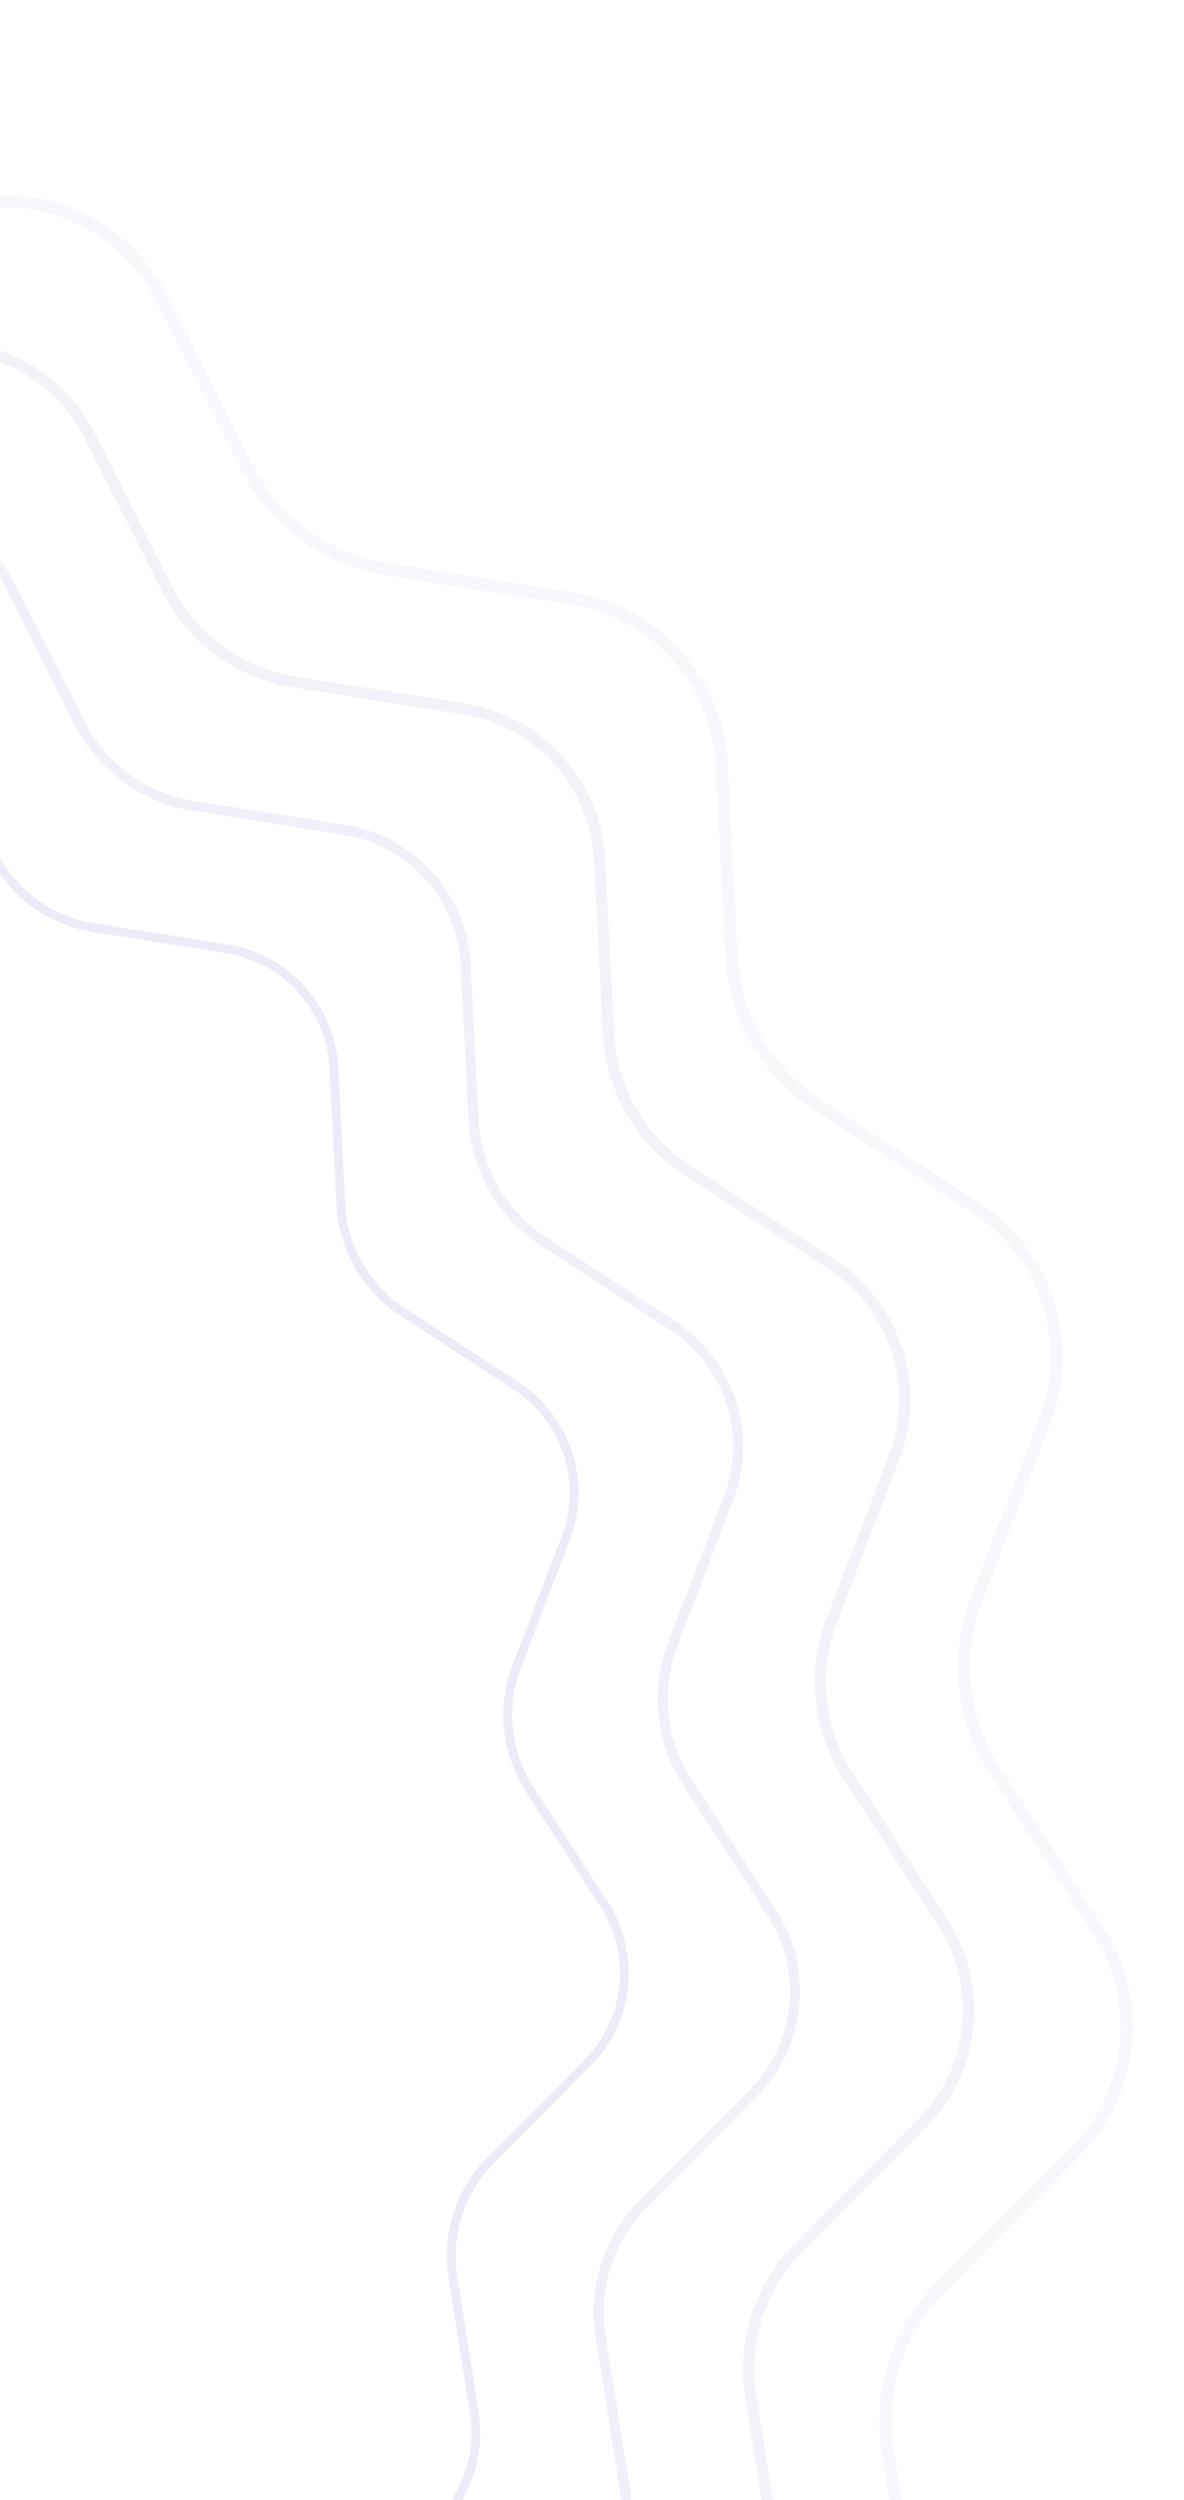 <svg width="300" height="633" viewBox="0 0 300 633" fill="none" xmlns="http://www.w3.org/2000/svg">
<g opacity="0.13">
<g clip-path="url(#clip0_4006_7296)">
<mask id="mask0_4006_7296" style="mask-type:luminance" maskUnits="userSpaceOnUse" x="-630" y="0" width="930" height="930">
<path d="M299.963 0.458H-629.502V929.923H299.963V0.458Z" fill="white"/>
<path d="M-627.952 928.373V2.008H298.413V928.373H-627.952Z" stroke="white" stroke-width="3.1"/>
</mask>
<g mask="url(#mask0_4006_7296)">
<path d="M118.081 813.561L119.579 813.959L118.081 813.561C112.623 834.117 93.499 848.026 72.264 846.889L24.819 844.352C9.39 843.526 -5.493 850.172 -15.175 862.212L-13.967 863.183L-15.175 862.212L-45.094 899.428C-58.454 916.044 -81.653 920.982 -100.624 911.242L-142.849 889.562L-143.557 890.942L-142.85 889.562C-156.618 882.498 -172.946 882.498 -186.713 889.562L-186.005 890.942L-186.713 889.562L-228.942 911.242L-228.234 912.621L-228.942 911.242C-247.909 920.982 -271.108 916.045 -284.468 899.428L-314.388 862.212L-315.597 863.183L-314.388 862.212C-324.07 850.172 -338.953 843.526 -354.381 844.352L-401.826 846.889C-423.062 848.026 -442.185 834.117 -447.644 813.561L-449.143 813.959L-447.644 813.561L-460.012 767.004C-463.963 752.126 -474.805 740.048 -489.169 734.516L-533.83 717.321C-553.608 709.702 -565.373 689.302 -562.058 668.373L-554.48 620.51C-552.081 605.358 -557.064 589.976 -567.889 579.109L-601.955 544.909C-616.881 529.923 -619.334 506.558 -607.846 488.8L-581.546 448.153C-573.221 435.285 -571.537 419.216 -577.015 404.902L-594.342 359.623C-601.907 339.856 -594.648 317.491 -576.918 305.934L-536.644 279.682L-537.491 278.384L-536.644 279.682C-523.775 271.294 -515.695 257.254 -514.908 241.912L-512.43 193.626C-511.342 172.426 -495.562 154.88 -474.596 151.559L-427.523 144.101C-412.29 141.688 -399.143 132.106 -392.182 118.342L-370.537 75.542C-360.926 56.536 -339.288 46.892 -318.728 52.449L-272.925 64.829C-257.993 68.865 -242.03 65.461 -230.042 55.685L-193.174 25.616C-176.646 12.135 -152.917 12.135 -136.39 25.616L-99.523 55.685L-98.543 54.483L-99.523 55.685C-87.532 65.461 -71.569 68.865 -56.638 64.829L-10.834 52.449C9.727 46.892 31.362 56.536 40.976 75.542L62.618 118.342L64.002 117.642L62.618 118.342C69.582 132.105 82.726 141.688 97.959 144.101L145.031 151.559C165.997 154.88 181.779 172.426 182.866 193.626L185.343 241.912C186.13 257.254 194.213 271.294 207.083 279.682L247.357 305.934C265.083 317.491 272.343 339.856 264.778 359.623L247.452 404.902C241.973 419.216 243.659 435.285 251.981 448.153L253.283 447.311L251.981 448.153L278.285 488.8C289.772 506.558 287.319 529.923 272.391 544.909L238.326 579.109C227.502 589.976 222.517 605.358 224.918 620.51L232.498 668.373C235.808 689.302 224.043 709.702 204.268 717.321L159.607 734.516C145.243 740.048 134.4 752.126 130.447 767.004L118.081 813.561Z" stroke="#3E44AC" stroke-opacity="0.3" stroke-width="3.1"/>
</g>
</g>
<g clip-path="url(#clip1_4006_7296)">
<mask id="mask1_4006_7296" style="mask-type:luminance" maskUnits="userSpaceOnUse" x="-589" y="41" width="848" height="848">
<path d="M258.596 41.826H-588.133V888.555H258.596V41.826Z" fill="white"/>
<path d="M-586.721 887.143V43.238H257.184V887.143H-586.721Z" stroke="white" stroke-width="2.824"/>
</mask>
<g mask="url(#mask1_4006_7296)">
<path d="M-105.328 92.136L-105.328 92.136C-94.404 101.042 -79.862 104.144 -66.26 100.466L-24.534 89.188C-5.803 84.126 13.906 92.912 22.664 110.226L42.38 149.216L43.641 148.579L42.38 149.216C48.724 161.754 60.698 170.484 74.575 172.682L117.458 179.476C136.557 182.502 150.934 198.486 151.924 217.799L154.18 261.787C154.898 275.763 162.261 288.553 173.985 296.195L210.674 320.109C226.823 330.638 233.436 351.012 226.544 369.02L227.863 369.525L226.544 369.02L210.761 410.268C205.77 423.308 207.305 437.946 214.887 449.669L216.073 448.902L214.887 449.669L238.849 486.698C249.314 502.875 247.079 524.16 233.48 537.812L202.447 568.968C192.586 578.868 188.045 592.881 190.233 606.684L197.138 650.286C200.154 669.352 189.436 687.936 171.421 694.877L130.736 710.541C117.651 715.581 107.772 726.584 104.172 740.137L92.906 782.55L94.271 782.913L92.906 782.55C87.933 801.277 70.512 813.947 51.167 812.912L7.946 810.6C-6.11 809.848 -19.668 815.903 -28.488 826.87L-27.387 827.755L-28.488 826.871L-55.744 860.774C-67.915 875.911 -89.048 880.409 -106.331 871.536L-144.798 851.787L-145.443 853.043L-144.798 851.786C-157.34 845.351 -172.215 845.351 -184.757 851.786L-184.112 853.043L-184.757 851.787L-223.227 871.537C-240.506 880.409 -261.64 875.911 -273.81 860.773L-301.067 826.87C-309.887 815.903 -323.445 809.848 -337.5 810.6L-380.722 812.912L-380.646 814.322L-380.722 812.912C-400.067 813.947 -417.488 801.277 -422.461 782.55L-433.728 740.137C-437.328 726.584 -447.205 715.581 -460.29 710.542L-500.976 694.877C-518.993 687.936 -529.71 669.352 -526.691 650.286L-528.086 650.065L-526.691 650.286L-519.787 606.684C-517.602 592.881 -522.141 578.868 -532.003 568.968L-533.003 569.964L-532.003 568.968L-563.037 537.812C-576.634 524.16 -578.868 502.875 -568.403 486.698L-544.444 449.669C-536.86 437.946 -535.326 423.308 -540.316 410.268L-556.101 369.02C-562.992 351.012 -556.38 330.638 -540.228 320.109L-503.539 296.195C-491.815 288.553 -484.455 275.763 -483.738 261.787L-481.48 217.799C-480.489 198.485 -466.114 182.502 -447.014 179.476L-404.131 172.682C-390.254 170.484 -378.277 161.754 -371.936 149.216L-352.218 110.226C-343.462 92.912 -323.751 84.126 -305.02 89.188L-263.295 100.466C-249.691 104.143 -235.149 101.043 -224.229 92.136L-190.643 64.744C-175.586 52.463 -153.97 52.463 -138.914 64.744L-138.021 63.649L-138.914 64.744L-105.328 92.136Z" stroke="#3E44AC" stroke-opacity="0.5" stroke-width="2.824"/>
</g>
</g>
<g clip-path="url(#clip2_4006_7296)">
<mask id="mask2_4006_7296" style="mask-type:luminance" maskUnits="userSpaceOnUse" x="-543" y="87" width="757" height="757">
<path d="M213.218 87.199H-542.764V843.181H213.218V87.199Z" fill="white"/>
<path d="M-541.503 841.92V88.46H211.957V841.92H-541.503Z" stroke="white" stroke-width="2.522"/>
</mask>
<g mask="url(#mask2_4006_7296)">
<path d="M-111.696 132.118L-111.696 132.118C-101.943 140.069 -88.96 142.838 -76.816 139.555L-39.561 129.486C-22.837 124.966 -5.241 132.81 2.579 148.269L20.181 183.08L21.307 182.511L20.182 183.08C25.845 194.275 36.536 202.069 48.926 204.031L87.213 210.097C104.265 212.799 117.101 227.069 117.985 244.312L120 283.586C120.64 296.064 127.214 307.484 137.682 314.306L170.439 335.658C184.857 345.058 190.761 363.249 184.608 379.327L185.786 379.777L184.608 379.327L170.517 416.154C166.06 427.797 167.431 440.866 174.2 451.332L175.259 450.647L174.2 451.332L195.594 484.393C204.937 498.836 202.942 517.84 190.8 530.029L163.094 557.845C154.29 566.685 150.235 579.195 152.188 591.519L158.353 630.448C161.046 647.471 151.477 664.063 135.392 670.26L99.068 684.246C87.385 688.746 78.565 698.569 75.35 710.67L65.292 748.537L66.511 748.861L65.292 748.537C60.853 765.257 45.298 776.569 28.027 775.645L-10.562 773.581C-23.112 772.909 -35.217 778.315 -43.091 788.108L-67.427 818.377C-78.293 831.893 -97.161 835.908 -112.591 827.987L-146.936 810.353L-147.512 811.475L-146.936 810.353C-158.134 804.608 -171.415 804.608 -182.613 810.353L-182.037 811.475L-182.613 810.353L-216.959 827.987C-232.386 835.908 -251.255 831.893 -262.122 818.377L-286.457 788.108C-294.332 778.315 -306.437 772.909 -318.985 773.581L-357.575 775.645C-374.847 776.569 -390.401 765.257 -394.841 748.537L-404.9 710.67C-408.114 698.569 -416.933 688.746 -428.615 684.246L-429.069 685.423L-428.616 684.246L-464.941 670.26C-481.027 664.063 -490.596 647.471 -487.9 630.448L-481.736 591.519C-479.785 579.196 -483.838 566.685 -492.642 557.845L-520.35 530.029C-532.49 517.84 -534.486 498.836 -525.141 484.393L-503.751 451.332C-496.979 440.866 -495.61 427.797 -500.065 416.154L-514.158 379.327C-520.311 363.249 -514.407 345.058 -499.986 335.658L-467.229 314.306C-456.762 307.483 -450.191 296.064 -449.55 283.586L-447.535 244.313C-446.65 227.069 -433.816 212.799 -416.762 210.097L-378.475 204.031C-366.086 202.069 -355.392 194.275 -349.731 183.08L-332.126 148.269C-324.309 132.81 -306.71 124.966 -289.987 129.486L-252.733 139.555C-240.588 142.838 -227.604 140.069 -217.854 132.118L-187.868 107.661C-174.424 96.697 -155.125 96.697 -141.682 107.661L-140.885 106.684L-141.682 107.661L-111.696 132.118Z" stroke="#3E44AC" stroke-opacity="0.6" stroke-width="2.522"/>
</g>
</g>
<g clip-path="url(#clip3_4006_7296)">
<mask id="mask3_4006_7296" style="mask-type:luminance" maskUnits="userSpaceOnUse" x="-499" y="131" width="668" height="668">
<path d="M168.572 131.846H-498.117V798.535H168.572V131.846Z" fill="white"/>
<path d="M-497.005 797.423V132.958H167.46V797.423H-497.005Z" stroke="white" stroke-width="2.224"/>
</mask>
<g mask="url(#mask3_4006_7296)">
<path d="M-117.962 171.459L-117.259 170.598L-117.962 171.459C-109.361 178.472 -97.911 180.914 -87.201 178.018L-54.347 169.138C-39.599 165.152 -24.081 172.07 -17.185 185.703L-1.661 216.402L-0.669 215.901L-1.661 216.403C3.334 226.275 12.762 233.148 23.688 234.879L57.453 240.228C72.491 242.611 83.811 255.196 84.591 270.402L86.367 305.037C86.932 316.042 92.73 326.112 101.961 332.129L130.849 350.959C143.564 359.248 148.771 375.291 143.344 389.469L144.383 389.867L143.344 389.469L130.917 421.947C126.987 432.214 128.196 443.74 134.166 452.97L135.099 452.366L134.166 452.97L153.033 482.126C161.272 494.863 159.513 511.622 148.805 522.372L124.371 546.902C116.607 554.698 113.031 565.731 114.754 576.599L120.19 610.93C122.565 625.942 114.126 640.575 99.942 646.04L67.907 658.373L68.307 659.411L67.907 658.373C57.605 662.342 49.827 671.005 46.992 681.676L38.121 715.071L39.196 715.356L38.121 715.071C34.206 729.816 20.489 739.792 5.258 738.977L-28.774 737.157C-39.841 736.564 -50.516 741.332 -57.461 749.967L-78.921 776.662C-88.504 788.581 -105.144 792.122 -118.752 785.136L-149.039 769.586L-149.547 770.575L-149.04 769.586C-158.915 764.519 -170.627 764.518 -180.502 769.586L-179.995 770.575L-180.502 769.586L-210.792 785.136L-210.284 786.125L-210.792 785.136C-224.397 792.122 -241.037 788.581 -250.62 776.662L-272.081 749.967C-279.026 741.332 -289.701 736.564 -300.767 737.157L-334.799 738.977C-350.031 739.792 -363.748 729.816 -367.664 715.071L-376.535 681.676C-379.369 671.005 -387.146 662.342 -397.449 658.373L-397.848 659.411L-397.449 658.373L-429.484 646.04C-443.67 640.575 -452.108 625.942 -449.731 610.93L-444.295 576.599C-442.574 565.731 -446.149 554.698 -453.913 546.902L-454.701 547.687L-453.913 546.902L-478.348 522.372C-489.054 511.622 -490.814 494.863 -482.573 482.126L-463.709 452.97C-457.737 443.74 -456.53 432.214 -460.459 421.947L-472.888 389.469C-478.313 375.291 -473.107 359.249 -460.389 350.959L-431.502 332.129L-432.109 331.197L-431.502 332.129C-422.271 326.112 -416.475 316.041 -415.911 305.037L-414.133 270.402C-413.353 255.196 -402.034 242.611 -386.995 240.228L-353.231 234.879C-342.304 233.148 -332.874 226.275 -327.882 216.402L-312.356 185.703C-305.462 172.07 -289.942 165.152 -275.194 169.138L-242.341 178.018C-231.63 180.913 -220.18 178.472 -211.582 171.459L-185.137 149.891C-173.281 140.222 -156.261 140.222 -144.406 149.891L-143.707 149.033L-144.406 149.891L-117.962 171.459Z" stroke="#3E44AC" stroke-opacity="0.8" stroke-width="2.224"/>
</g>
</g>
</g>
<defs>
<clipPath id="clip0_4006_7296">
<rect width="929.465" height="929.465" fill="white" transform="translate(-629.502 0.458)"/>
</clipPath>
<clipPath id="clip1_4006_7296">
<rect width="846.729" height="846.729" fill="white" transform="translate(-588.14 41.826)"/>
</clipPath>
<clipPath id="clip2_4006_7296">
<rect width="755.982" height="755.982" fill="white" transform="translate(-542.771 87.199)"/>
</clipPath>
<clipPath id="clip3_4006_7296">
<rect width="666.689" height="666.689" fill="white" transform="translate(-498.117 131.846)"/>
</clipPath>
</defs>
</svg>
